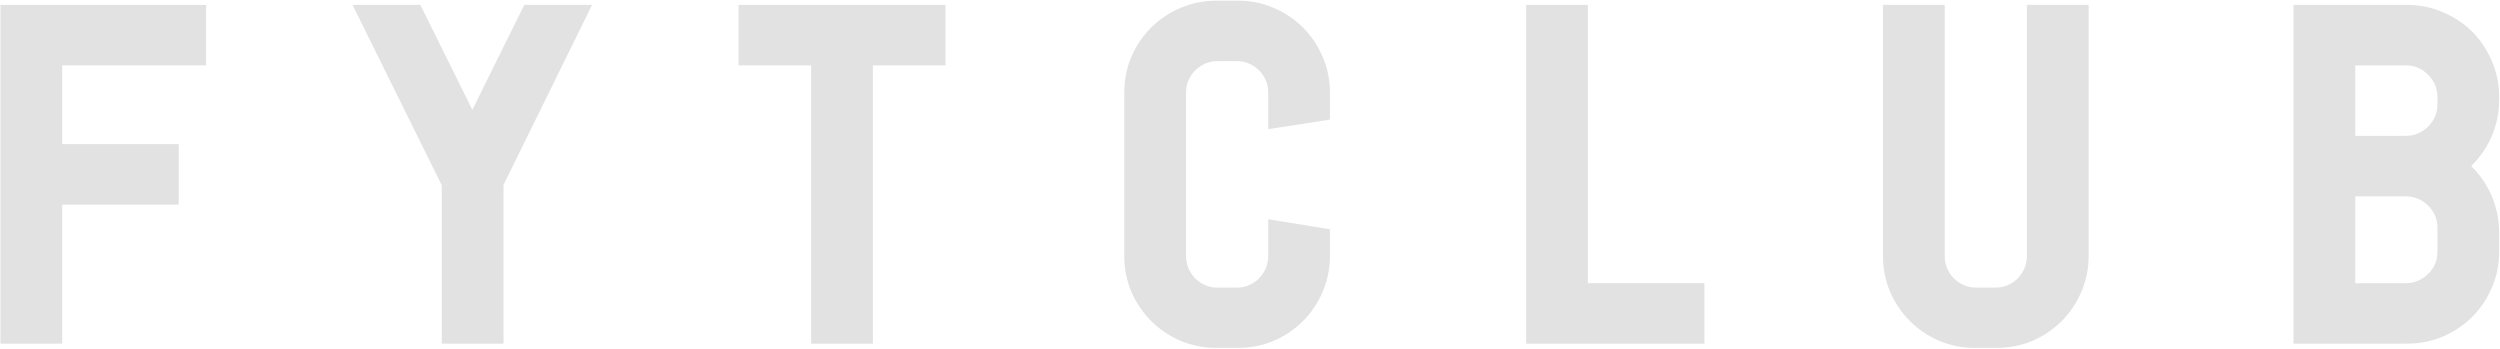 <?xml version="1.0" encoding="UTF-8"?>
<svg id="Layer_1" xmlns="http://www.w3.org/2000/svg" viewBox="0 0 1455 203">
  <defs>
    <style>
      .cls-1 {
        fill: #e2e2e2;
        fill-rule: evenodd;
      }
    </style>
  </defs>
  <path class="cls-1" d="M1452.4,73.09c1.43-4.82,2.13-9.8,2.13-14.9v-1.73c0-7.3-1.4-14.28-4.26-20.85-2.71-6.48-6.5-12.21-11.4-17.11s-10.62-8.68-17.1-11.39c-6.57-2.86-13.55-4.26-20.85-4.26h-66.09v197.15h66.09c7.28,0,14.25-1.35,20.81-4.12l.04-.02h.03c6.47-2.8,12.19-6.63,17.07-11.51,4.88-4.87,8.67-10.55,11.38-16.96,2.87-6.57,4.28-13.57,4.28-20.87v-11.37c0-5.08-.7-10.02-2.13-14.77-1.31-4.71-3.24-9.12-5.79-13.21-2.36-3.88-5.16-7.39-8.37-10.51,3.18-3.16,5.97-6.64,8.34-10.44,2.56-4.09,4.5-8.47,5.82-13.13ZM1418.59,60.66c0,2.65-.48,4.99-1.39,7.13-.98,2.21-2.32,4.18-4.08,5.93-1.62,1.62-3.55,2.93-5.89,3.94h-.04s-.04.03-.04.03c-2.02.89-4.3,1.38-6.97,1.38h-29.41v-41.02h29.41c2.67,0,4.95.49,6.97,1.38h.04s.04.03.04.03c2.28.97,4.17,2.29,5.78,3.94l.11.12.11.11c1.66,1.61,2.97,3.5,3.95,5.77v.04s.03.04.03.04c.89,2.02,1.38,4.31,1.38,6.98v4.2ZM1370.77,114.27h29.41c2.67,0,4.95.49,6.97,1.38h.04s.04.03.04.03c2.34,1.01,4.27,2.32,5.89,3.94l.06.05.05.06c1.66,1.6,2.97,3.5,3.95,5.77v.04s.03.04.03.04c.89,2.02,1.38,4.31,1.38,6.98v13.96c0,2.65-.48,4.99-1.39,7.13-.97,2.18-2.28,4.06-3.97,5.7l-.11.11c-1.62,1.61-3.55,2.93-5.89,3.93l-.04.02-.04.02c-2.02.88-4.3,1.38-6.97,1.38h-29.41v-50.54Z"/>
  <path class="cls-1" d="M1179.65,148.99c0,2.65-.49,4.99-1.4,7.13-.99,2.25-2.32,4.23-4,5.99-1.61,1.59-3.52,2.88-5.83,3.87l-.04.02-.04.02c-2.03.89-4.31,1.38-6.98,1.38h-11.12c-2.65,0-5-.49-7.14-1.4-2.23-.98-4.18-2.29-5.92-3.95-1.66-1.74-2.97-3.7-3.96-5.93-.9-2.14-1.39-4.48-1.39-7.13V2.85h-35.94v146.14c0,7.27,1.36,14.24,4.12,20.81l.03.06.03.06c2.79,6.38,6.62,12.04,11.48,16.9,4.86,4.86,10.52,8.69,16.89,11.48l.09.03.09.04c6.61,2.75,13.6,4.1,20.88,4.1h12.6c7.28,0,14.25-1.35,20.81-4.12l.06-.03.06-.02c6.38-2.79,12.04-6.62,16.9-11.48,4.87-4.87,8.67-10.55,11.38-16.96,2.87-6.57,4.28-13.57,4.28-20.87V2.85h-35.94v146.14Z"/>
  <polygon class="cls-1" points="924.14 2.85 888.21 2.85 888.21 200 991.96 200 991.96 164.81 924.14 164.81 924.14 2.85"/>
  <path class="cls-1" d="M758.37,16.03c-4.87-4.87-10.55-8.67-16.96-11.38-6.57-2.87-13.57-4.27-20.87-4.27h-12.6c-7.32,0-14.34,1.41-20.97,4.26-6.42,2.71-12.11,6.51-16.99,11.39s-8.69,10.52-11.48,16.9l-.02.06-.03.06c-2.77,6.57-4.12,13.54-4.12,20.81v95.13c0,7.27,1.35,14.24,4.12,20.81l.03.06.02.06c2.79,6.38,6.62,12.04,11.48,16.9,4.86,4.86,10.52,8.69,16.9,11.48l.09.03.08.04c6.62,2.75,13.61,4.1,20.89,4.1h12.6c7.28,0,14.25-1.35,20.81-4.12l.06-.03.06-.02c6.38-2.79,12.04-6.62,16.9-11.48s8.67-10.55,11.38-16.96c2.87-6.57,4.27-13.57,4.27-20.87v-15.55l-35.93-5.85v21.4c0,2.65-.49,5-1.4,7.14-1,2.25-2.32,4.23-4.01,5.98-1.6,1.59-3.52,2.88-5.83,3.87l-.04.02-.04.02c-2.02.89-4.3,1.38-6.97,1.38h-11.12c-2.65,0-5-.49-7.14-1.4-2.23-.98-4.19-2.29-5.93-3.95-1.65-1.74-2.96-3.7-3.95-5.92-.91-2.14-1.39-4.49-1.39-7.14V53.86c0-2.67.49-4.95,1.38-6.97v-.04s.03-.04.03-.04c.99-2.31,2.29-4.23,3.88-5.83,1.75-1.69,3.73-3.01,5.98-4.01,2.14-.91,4.49-1.4,7.14-1.4h11.12c2.67,0,4.95.5,6.97,1.38l.04.02.04.02c2.34,1,4.27,2.32,5.89,3.93,1.61,1.62,2.93,3.55,3.93,5.89l.02.04.02.04c.88,2.02,1.38,4.3,1.38,6.97v21.31l35.93-5.57v-15.74c0-7.3-1.4-14.29-4.27-20.87-2.71-6.41-6.51-12.08-11.38-16.96Z"/>
  <polygon class="cls-1" points="429.84 38.05 472.09 38.05 472.09 200 508.03 200 508.03 38.05 550.28 38.05 550.28 2.85 429.84 2.85 429.84 38.05"/>
  <polygon class="cls-1" points="274.9 63.93 244.66 2.85 205.18 2.85 257.11 107.84 257.11 200 293.05 200 293.05 107.58 344.58 2.85 305.13 2.85 274.9 63.93"/>
  <polygon class="cls-1" points=".26 200 36.2 200 36.2 119.08 104.02 119.08 104.02 83.89 36.2 83.89 36.2 38.05 119.95 38.05 119.95 2.85 .26 2.85 .26 200"/>
</svg>
